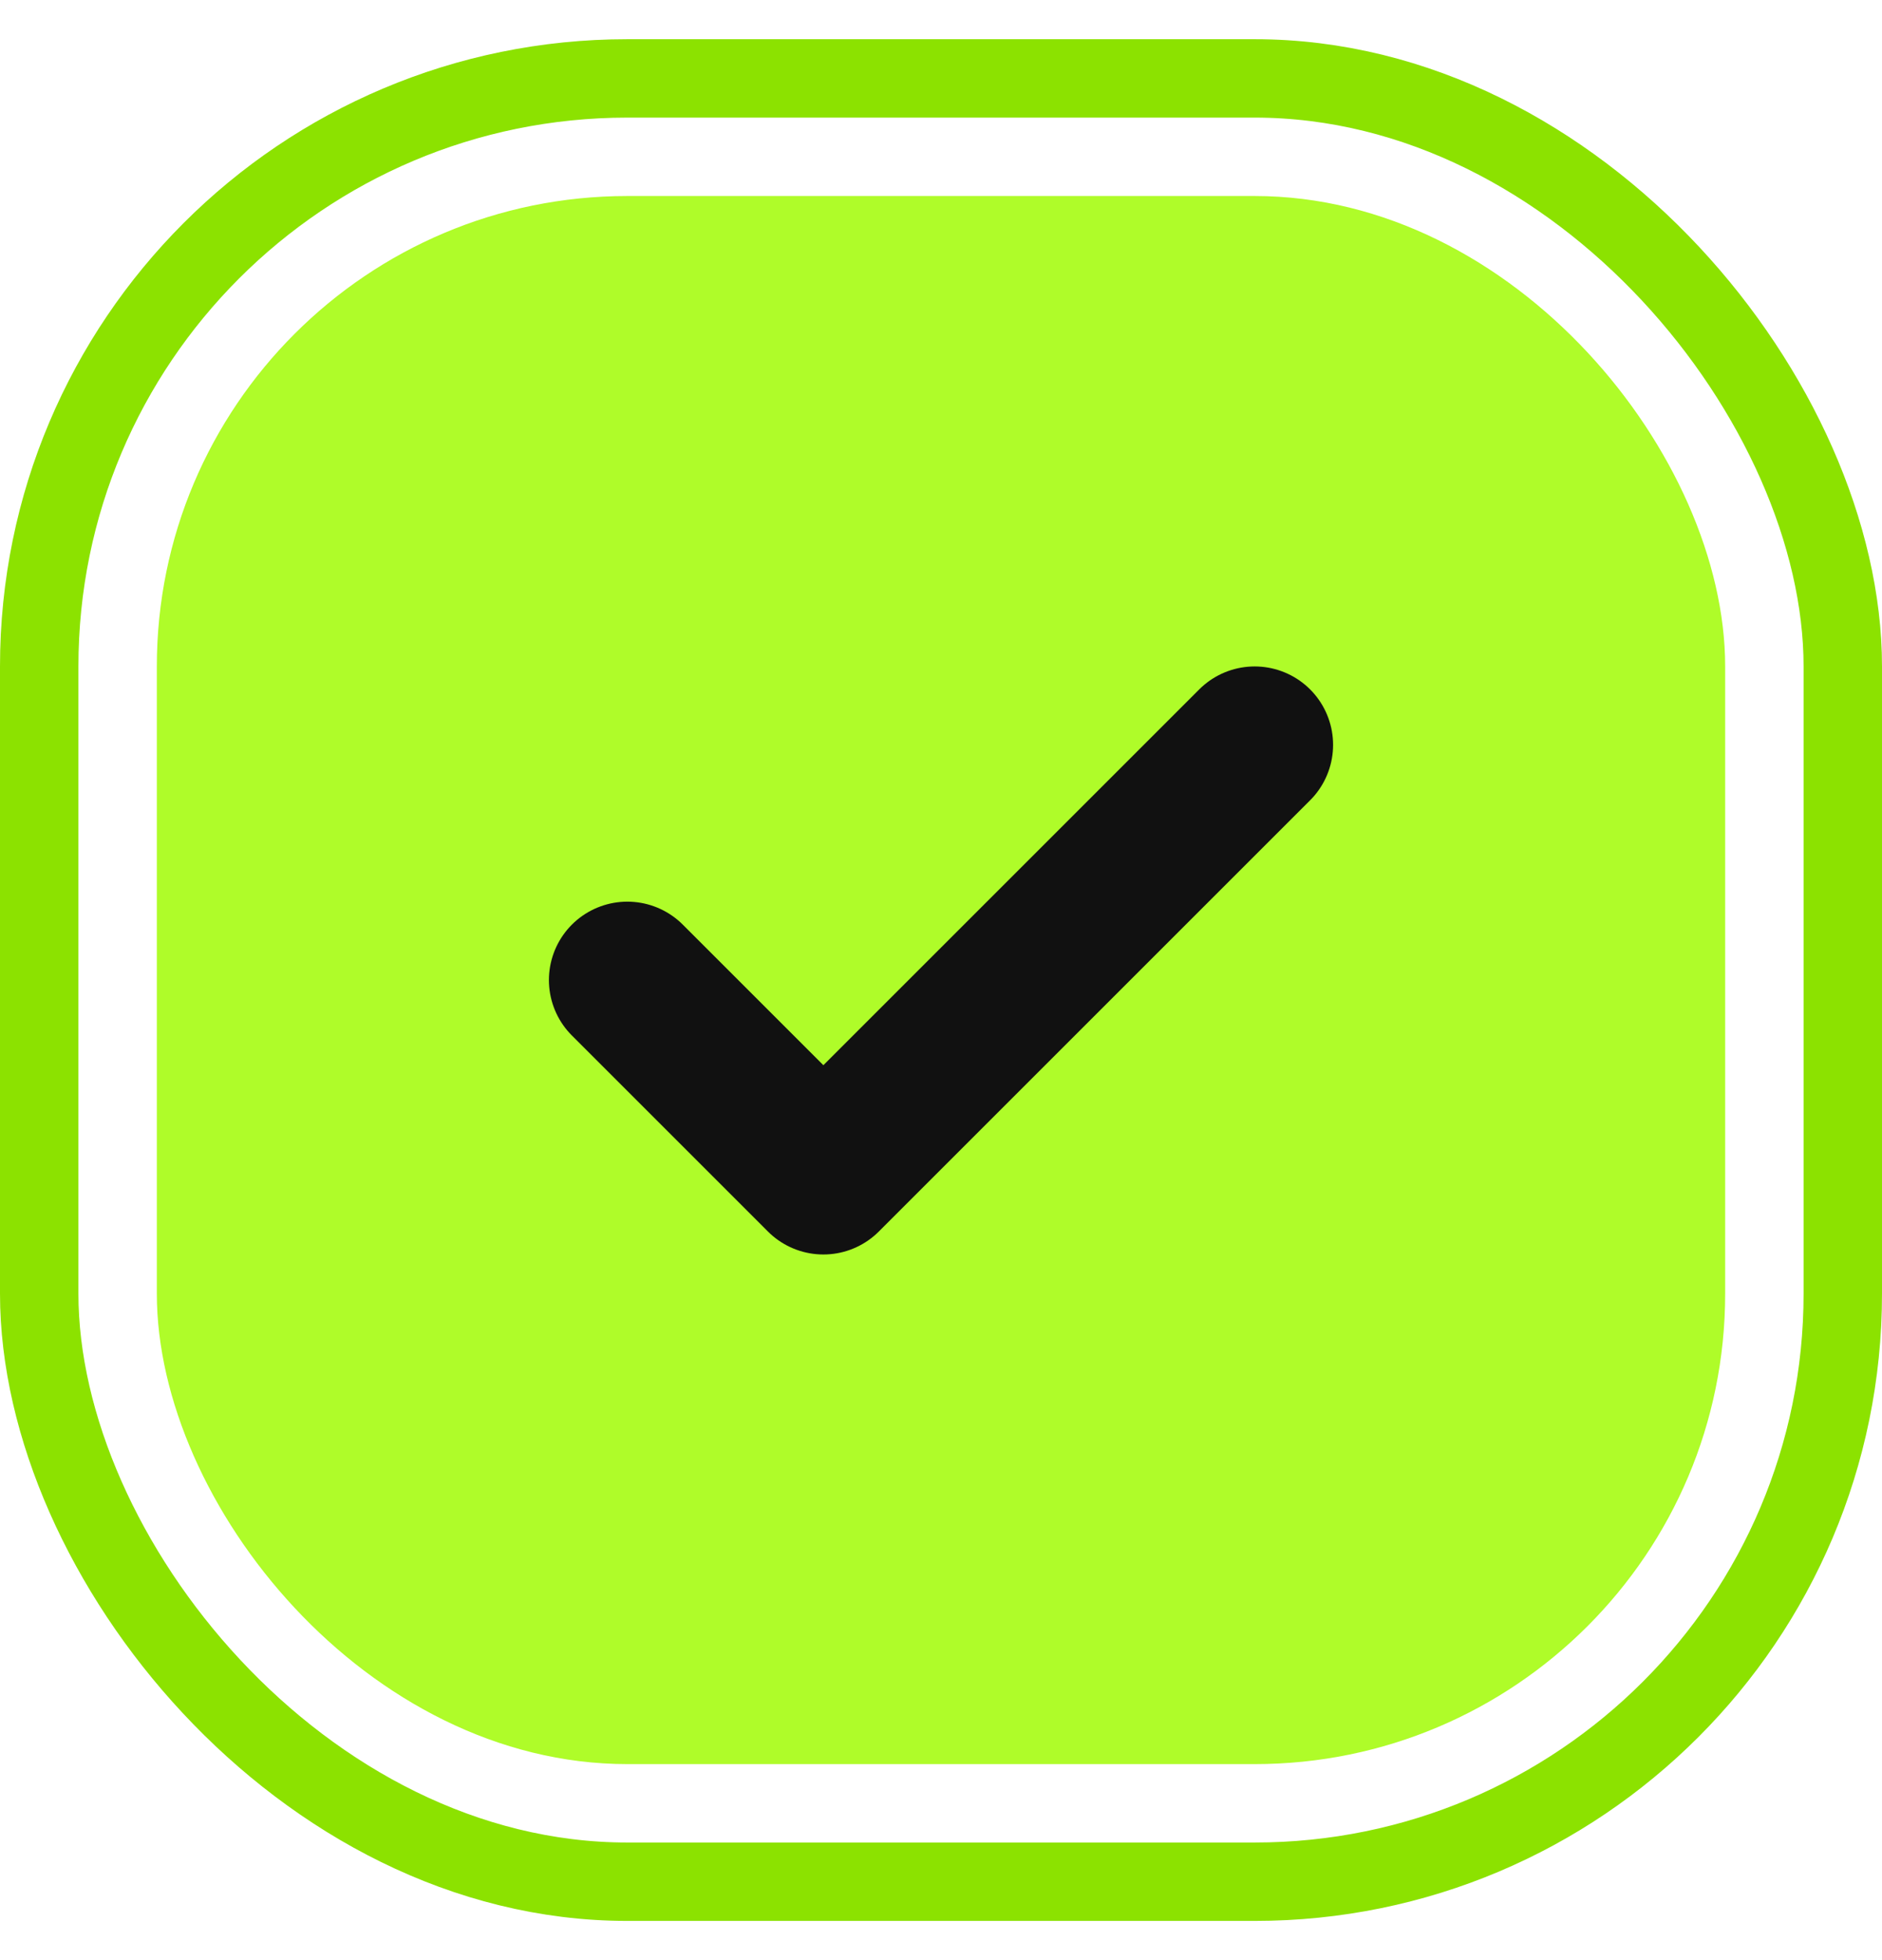 <?xml version="1.0" encoding="UTF-8" standalone="no"?>
<svg width="24" height="25" viewBox="0 0 24 25" fill="none" xmlns="http://www.w3.org/2000/svg">
<rect x="0.5" y="1" width="23" height="23" rx="7.5" stroke="#8CE200"/>
<rect x="2" y="2.5" width="20" height="20" rx="6" fill="#AFFC29"/>
<path d="M16 9.5L10.5 15L8 12.5" stroke="#111111" stroke-width="2" stroke-linecap="round" stroke-linejoin="round"/>
</svg>

